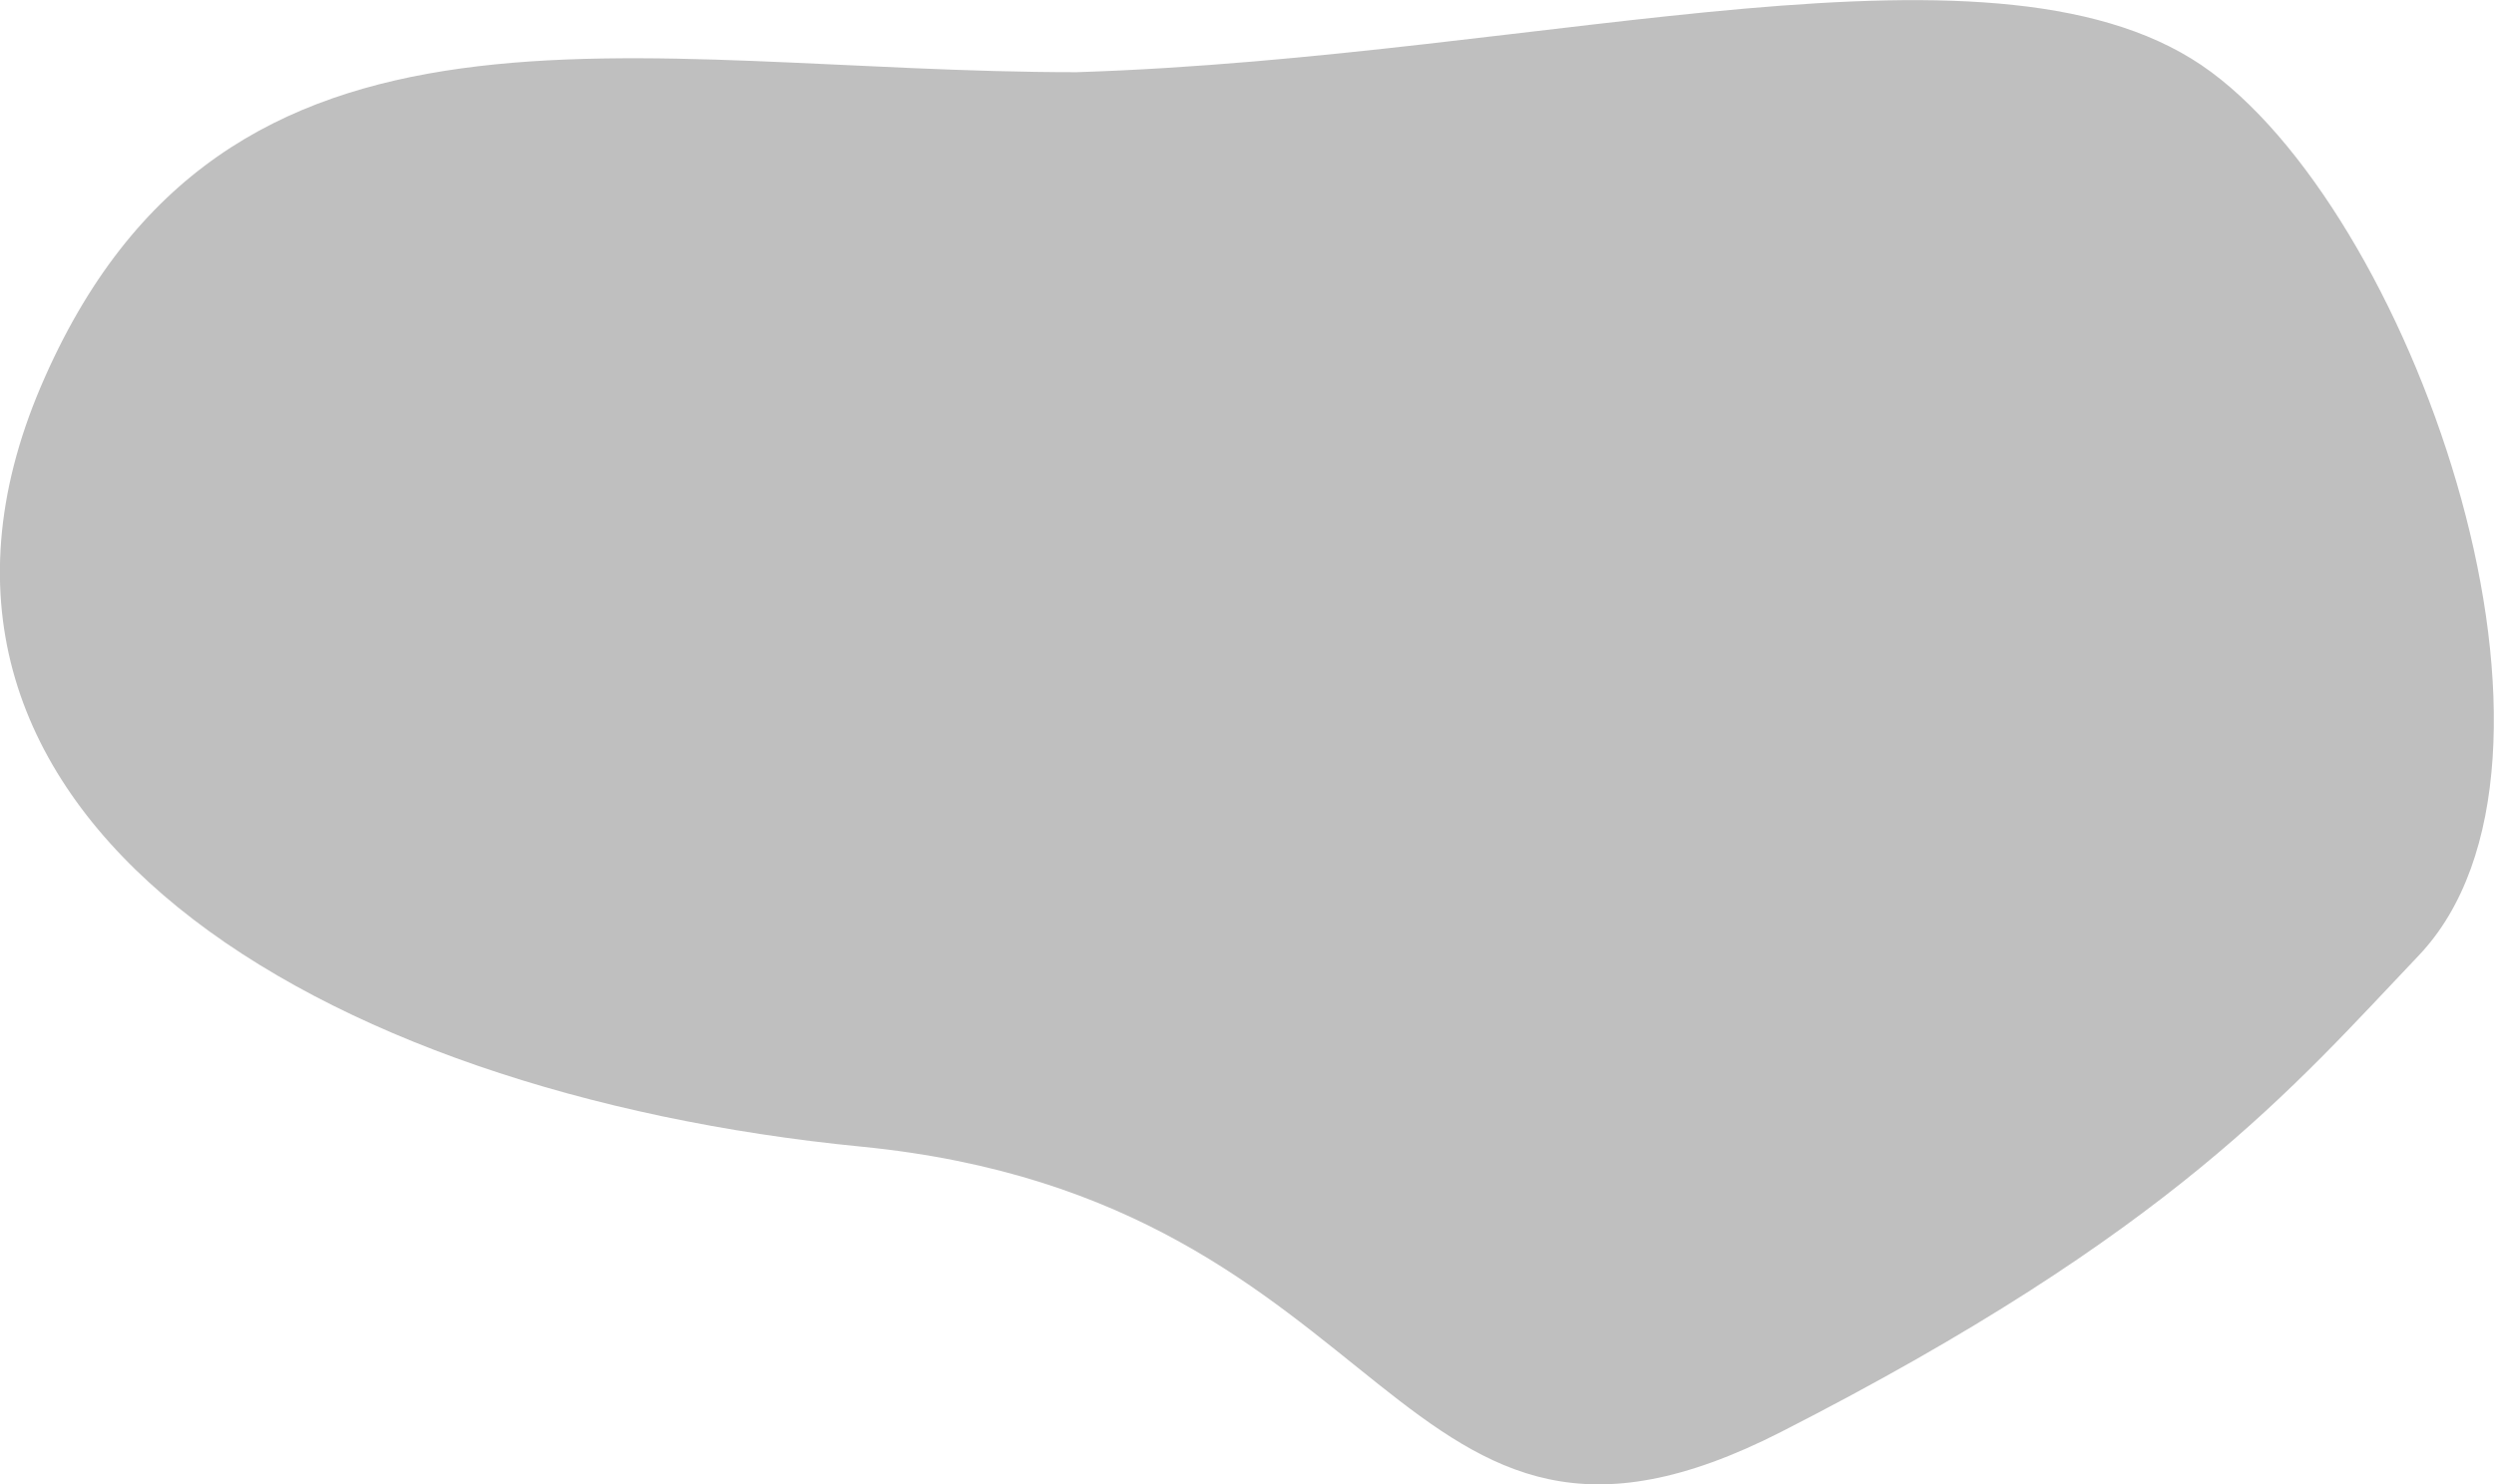 <?xml version="1.0" encoding="UTF-8"?>
<svg id="Ebene_1" data-name="Ebene 1" xmlns="http://www.w3.org/2000/svg" version="1.1" viewBox="0 0 556 331">
  <defs>
    <style>
      .cls-1 {
        fill: #bfbfbf;
        stroke-width: 0px;
      }
    </style>
  </defs>
  <path class="cls-1" d="M493,16.1c-46.2-34.4-146.9-3.4-253,0C141,16.1,50-9.5,9.1,86.2c-40.8,95.7,61.5,157.6,182.9,169.5,121.4,11.9,117.7,108.2,205.1,63.6s114.2-76.9,142.1-106.2c40.8-42.9,0-162.7-46.2-197Z"/>
</svg>